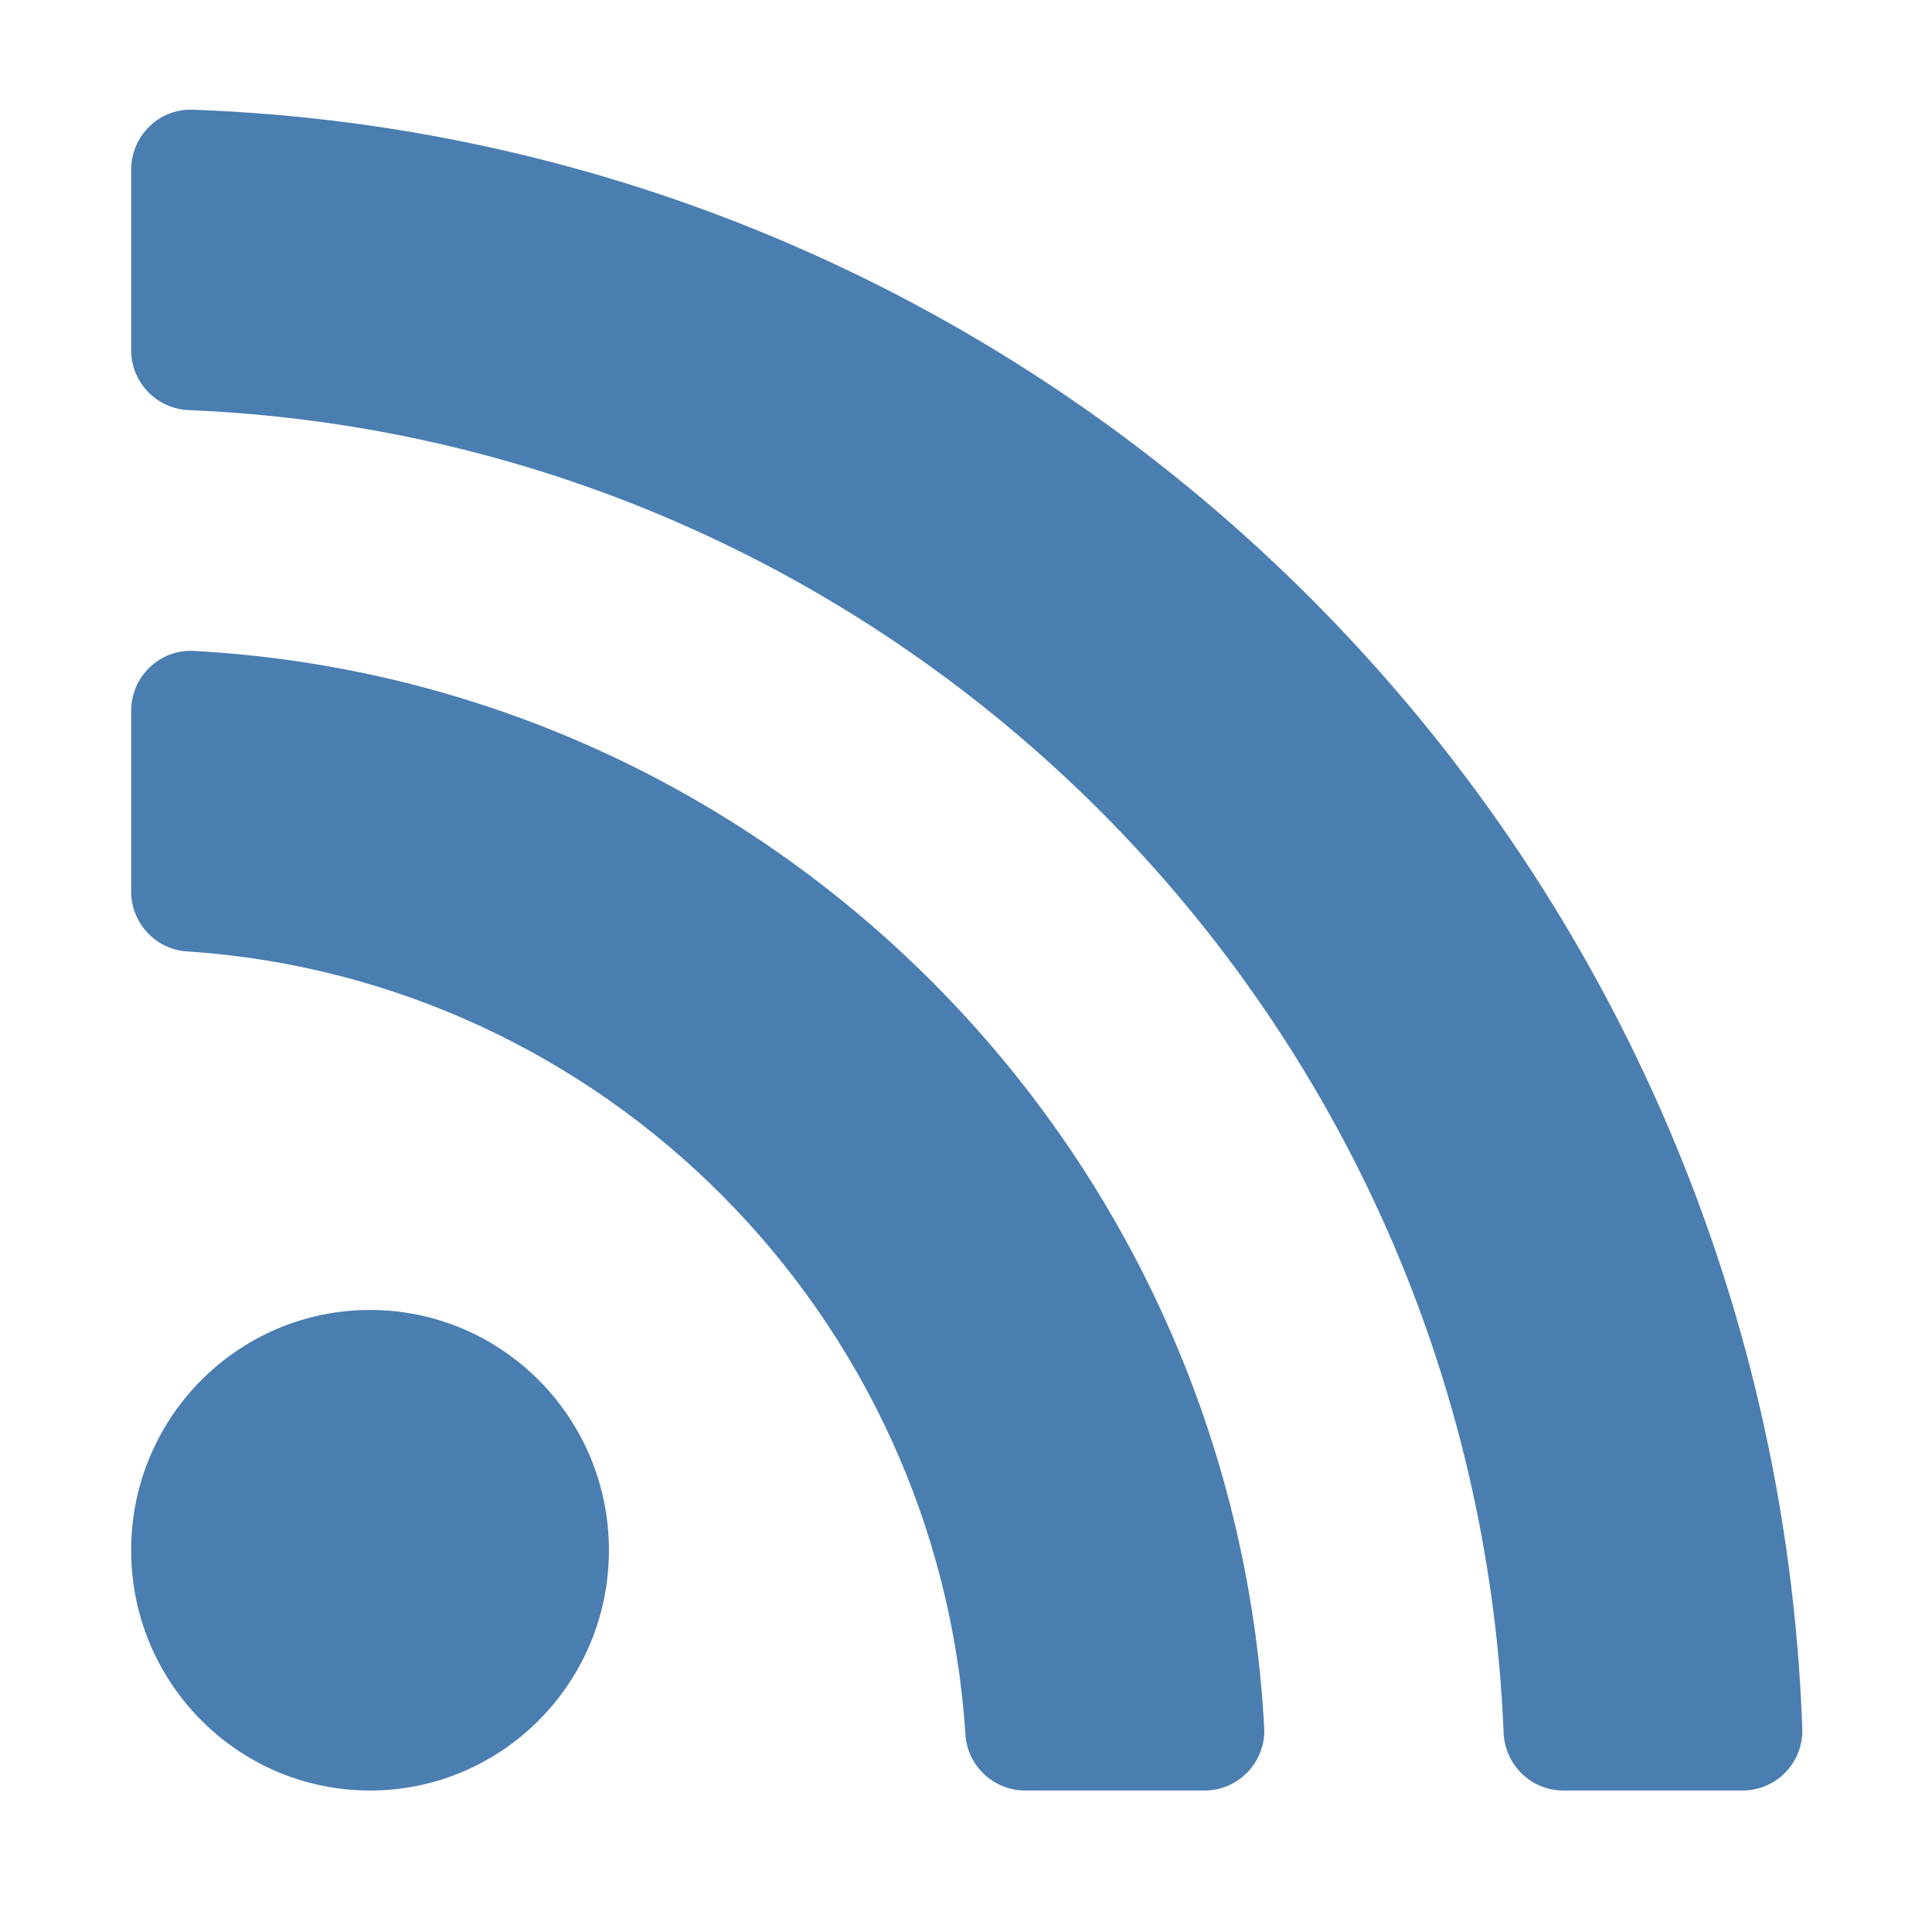 <?xml version="1.0" encoding="UTF-8" standalone="no"?>
<!-- Generator: Gravit.io -->

<svg
   style="isolation:isolate"
   viewBox="0 0 448 448.001"
   width="448"
   height="448.001"
   version="1.1"
   id="svg11"
   sodipodi:docname="rss.svg"
   inkscape:version="1.2.1 (9c6d41e, 2022-07-14)"
   xmlns:inkscape="http://www.inkscape.org/namespaces/inkscape"
   xmlns:sodipodi="http://sodipodi.sourceforge.net/DTD/sodipodi-0.dtd"
   xmlns="http://www.w3.org/2000/svg"
   xmlns:svg="http://www.w3.org/2000/svg">
  <sodipodi:namedview
     id="namedview13"
     pagecolor="#ffffff"
     bordercolor="#000000"
     borderopacity="0.25"
     inkscape:showpageshadow="2"
     inkscape:pageopacity="0.0"
     inkscape:pagecheckerboard="0"
     inkscape:deskcolor="#d1d1d1"
     showgrid="false"
     inkscape:zoom="2.0058594"
     inkscape:cx="166.51217"
     inkscape:cy="228.58033"
     inkscape:window-width="2005"
     inkscape:window-height="1383"
     inkscape:window-x="0"
     inkscape:window-y="25"
     inkscape:window-maximized="0"
     inkscape:current-layer="svg11" />
  <defs
     id="defs5">
    <clipPath
       id="_clipPath_zL0XskfvLUa0A2gPDkDbSMWv7FF8v1AF">
      <rect
         width="448"
         height="512"
         id="rect2"
         x="0"
         y="0" />
    </clipPath>
  </defs>
  <g
     clip-path="url(#_clipPath_zL0XskfvLUa0A2gPDkDbSMWv7FF8v1AF)"
     id="g9"
     transform="matrix(0.865,0,0,0.87,30.411,-2.408)">
    <path
       d="M 128.081,415.959 C 128.081,451.328 99.409,480 64.04,480 28.671,480 0,451.328 0,415.959 0,380.59 28.672,351.918 64.041,351.918 c 35.369,0 64.04,28.673 64.04,64.041 z m 175.66,47.25 C 295.387,308.609 171.556,184.622 16.791,176.259 7.656,175.765 0,183.105 0,192.253 v 48.069 c 0,8.415 6.49,15.472 14.887,16.018 111.832,7.284 201.473,96.702 208.772,208.772 0.547,8.397 7.604,14.887 16.018,14.887 h 48.069 c 9.149,10e-4 16.489,-7.655 15.995,-16.79 z m 144.249,0.288 C 439.596,229.677 251.465,40.445 16.503,32.01 7.473,31.686 0,38.981 0,48.016 v 48.068 c 0,8.625 6.835,15.645 15.453,15.999 191.179,7.839 344.627,161.316 352.465,352.465 0.353,8.618 7.373,15.453 15.999,15.453 h 48.068 c 9.034,-10e-4 16.329,-7.474 16.005,-16.504 z"
       fill="#4a7eb1"
       id="path7" />
  </g>
</svg>
